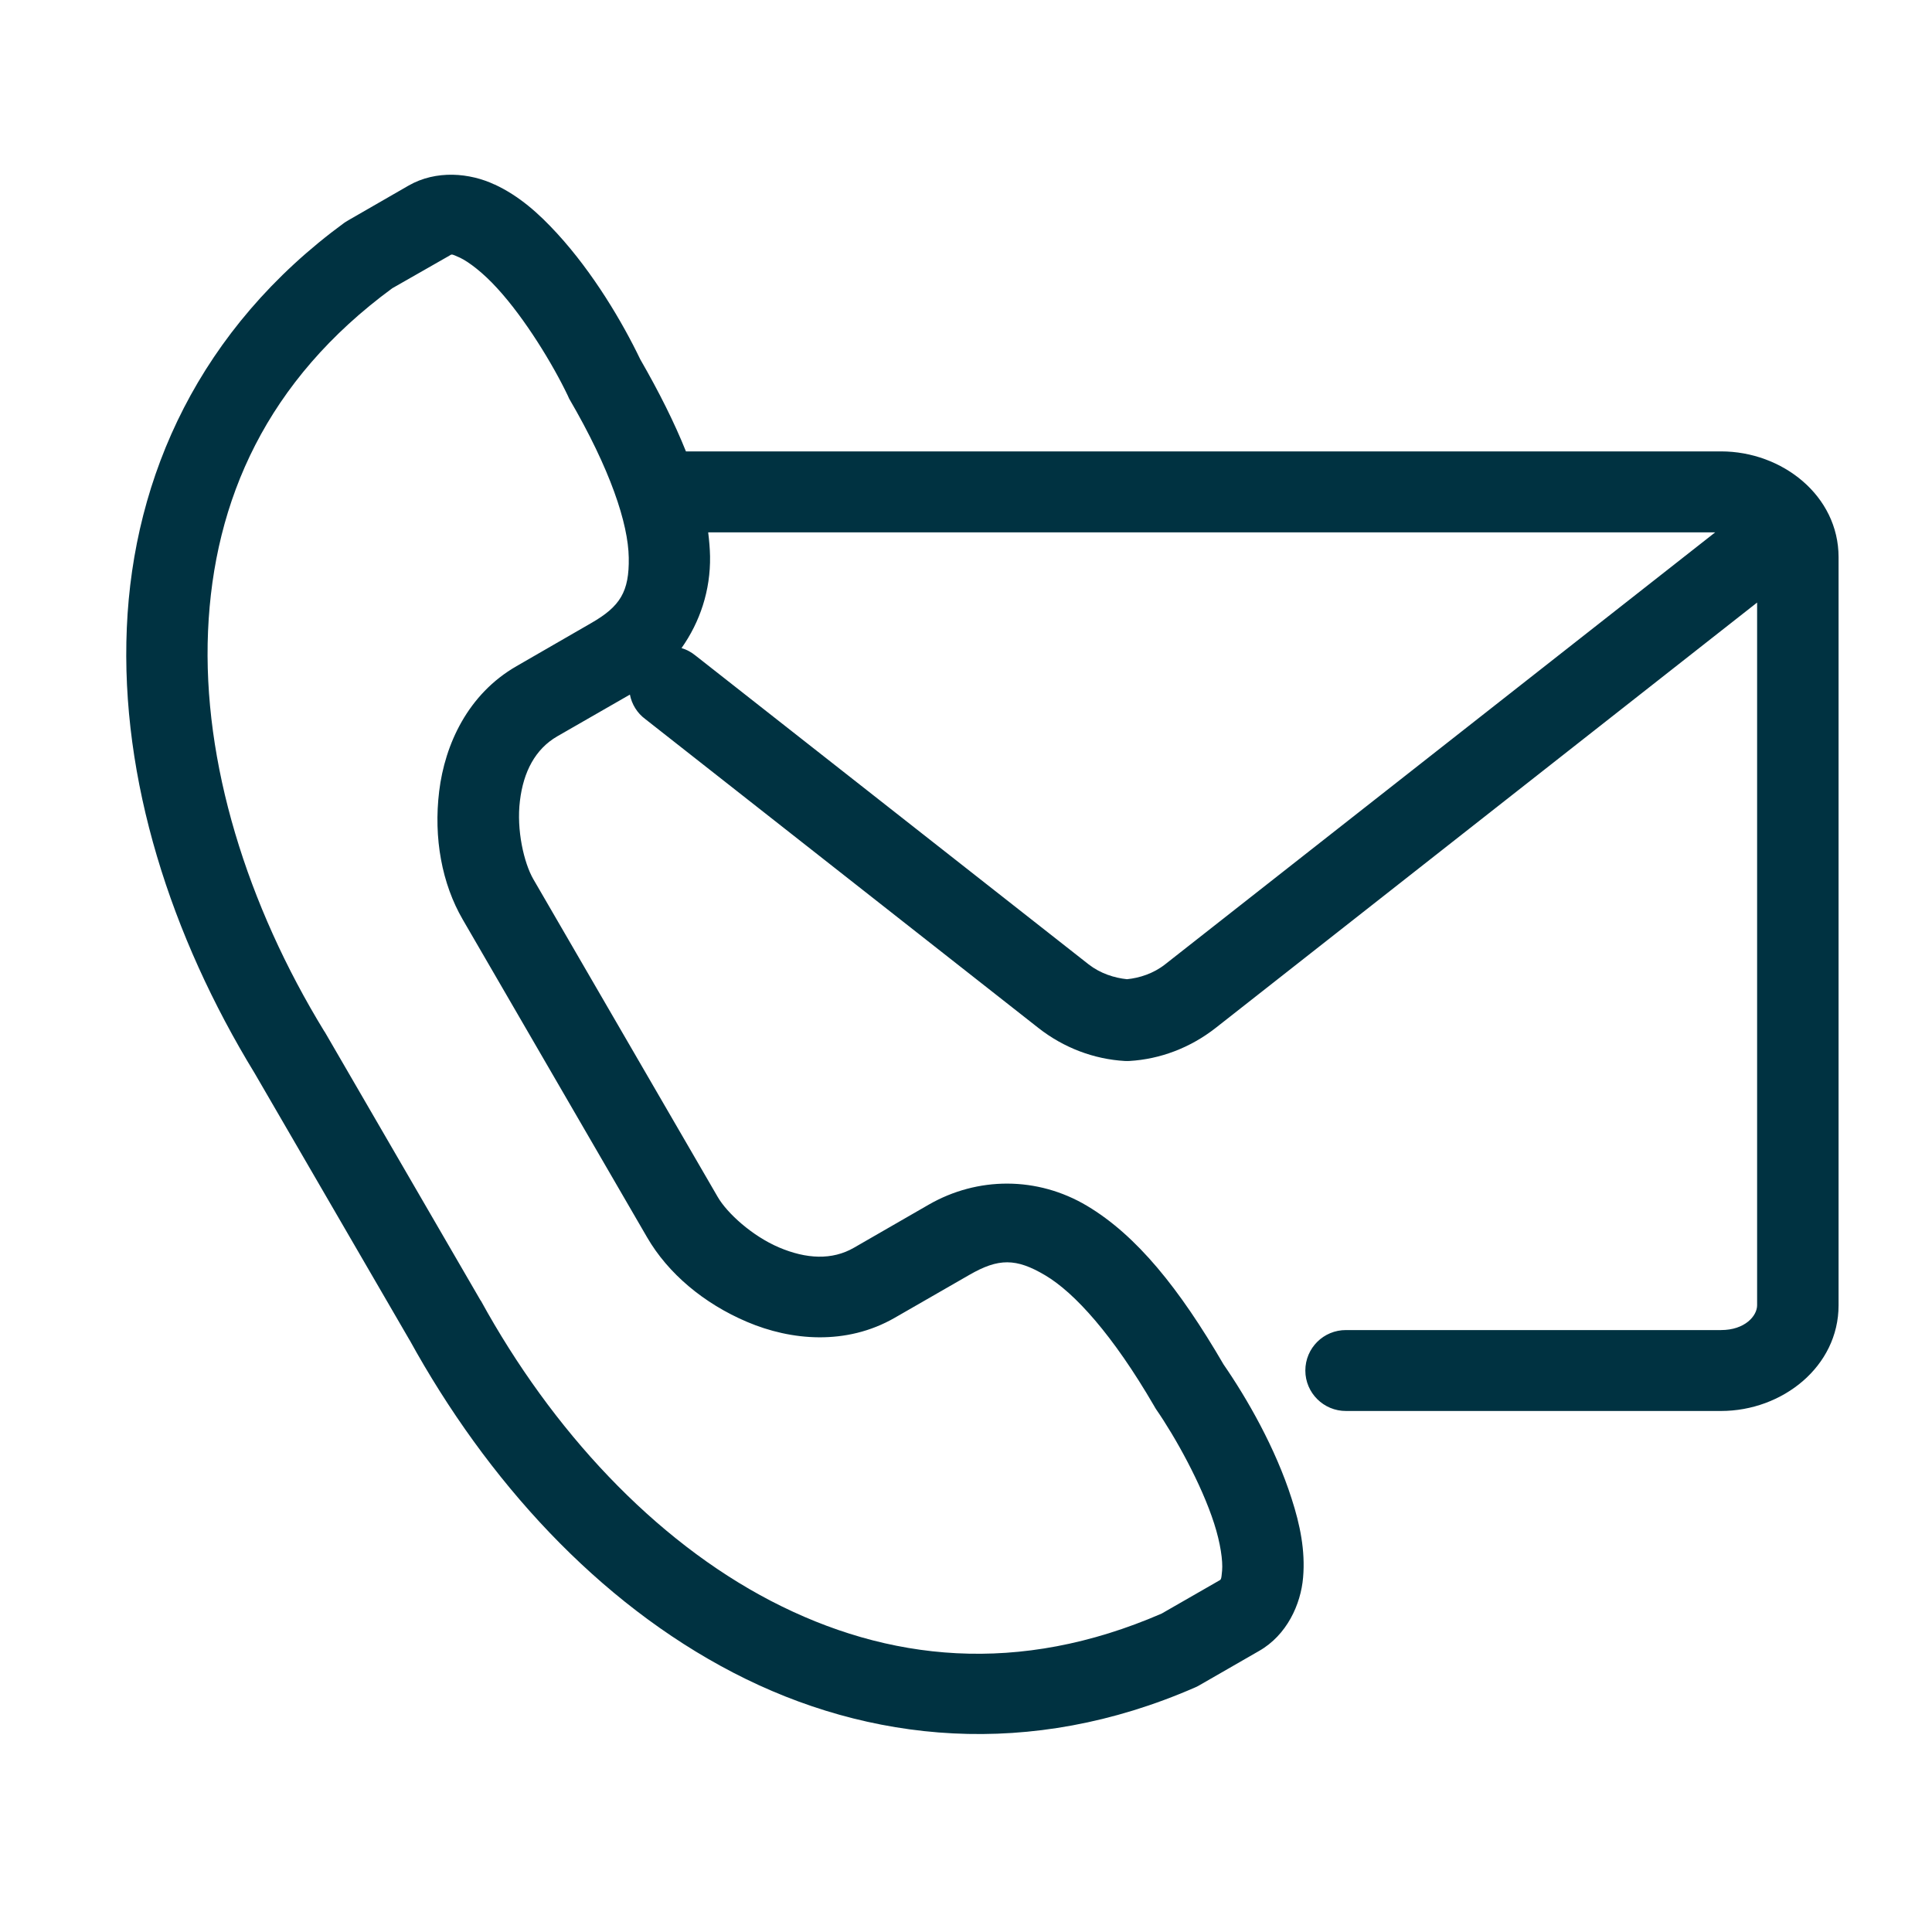 <svg width="25" height="25" viewBox="0 0 25 25" fill="none" xmlns="http://www.w3.org/2000/svg">
<path d="M9.164 6.889H22.194L15.076 12.479C14.926 12.597 14.746 12.655 14.583 12.671C14.419 12.654 14.239 12.597 14.087 12.479L9 8.483C8.946 8.439 8.886 8.406 8.819 8.386C9.058 8.048 9.195 7.639 9.188 7.199C9.186 7.098 9.177 6.994 9.164 6.889ZM5.851 3.294C5.867 3.297 5.894 3.308 5.953 3.335C6.068 3.39 6.253 3.531 6.433 3.729C6.796 4.124 7.159 4.724 7.347 5.119C7.353 5.131 7.359 5.144 7.364 5.157C7.899 6.074 8.129 6.775 8.136 7.215C8.144 7.657 8.025 7.847 7.651 8.062L6.684 8.62C6.054 8.982 5.757 9.632 5.683 10.238C5.609 10.844 5.718 11.434 5.988 11.899L8.374 16.012C8.644 16.477 9.105 16.867 9.669 17.106C10.234 17.346 10.948 17.414 11.578 17.052L12.545 16.496C12.919 16.281 13.146 16.277 13.526 16.503C13.907 16.729 14.402 17.277 14.935 18.194C14.942 18.208 14.95 18.219 14.958 18.233C15.207 18.592 15.547 19.203 15.711 19.714C15.793 19.968 15.825 20.197 15.814 20.324C15.803 20.451 15.8 20.438 15.766 20.458L15.031 20.88C13.183 21.681 11.489 21.501 9.976 20.716C8.459 19.927 7.141 18.504 6.223 16.832C6.219 16.829 6.218 16.825 6.216 16.823L4.203 13.354C4.199 13.35 4.198 13.347 4.195 13.343C3.199 11.715 2.619 9.867 2.692 8.167C2.765 6.469 3.454 4.921 5.076 3.73L5.812 3.31C5.829 3.3 5.835 3.293 5.851 3.294ZM5.858 2.261C5.663 2.258 5.465 2.299 5.286 2.402L4.508 2.85C4.491 2.86 4.474 2.87 4.459 2.88C2.587 4.25 1.725 6.157 1.641 8.123C1.556 10.088 2.213 12.116 3.296 13.889L5.303 17.346L5.298 17.336C6.299 19.156 7.734 20.734 9.488 21.644C11.242 22.554 13.332 22.766 15.461 21.837C15.479 21.83 15.496 21.821 15.512 21.812L16.291 21.364C16.652 21.159 16.833 20.76 16.862 20.412C16.892 20.065 16.822 19.727 16.714 19.394C16.504 18.735 16.136 18.095 15.833 17.656C15.26 16.671 14.707 15.986 14.067 15.604C13.423 15.22 12.649 15.225 12.018 15.588L11.051 16.145C10.766 16.31 10.432 16.291 10.081 16.142C9.731 15.993 9.407 15.696 9.287 15.488L6.901 11.376C6.78 11.166 6.681 10.739 6.728 10.362C6.773 9.987 6.926 9.693 7.211 9.528L8.151 8.988C8.175 9.114 8.246 9.228 8.349 9.304L13.436 13.301C13.767 13.561 14.159 13.706 14.554 13.729C14.574 13.73 14.594 13.73 14.614 13.729C15.009 13.706 15.399 13.561 15.731 13.301L22.737 7.797V16.89C22.737 17.028 22.579 17.211 22.27 17.211H17.419C17.127 17.209 16.891 17.444 16.891 17.735C16.891 18.024 17.128 18.26 17.419 18.258H22.27C23.062 18.258 23.791 17.685 23.791 16.89V7.21C23.791 6.414 23.062 5.841 22.27 5.841H8.876C8.727 5.47 8.531 5.077 8.285 4.65C8.054 4.169 7.679 3.534 7.211 3.023C6.974 2.764 6.719 2.535 6.4 2.387V2.388C6.241 2.313 6.053 2.265 5.858 2.261Z" fill="#003241"/>
</svg>
